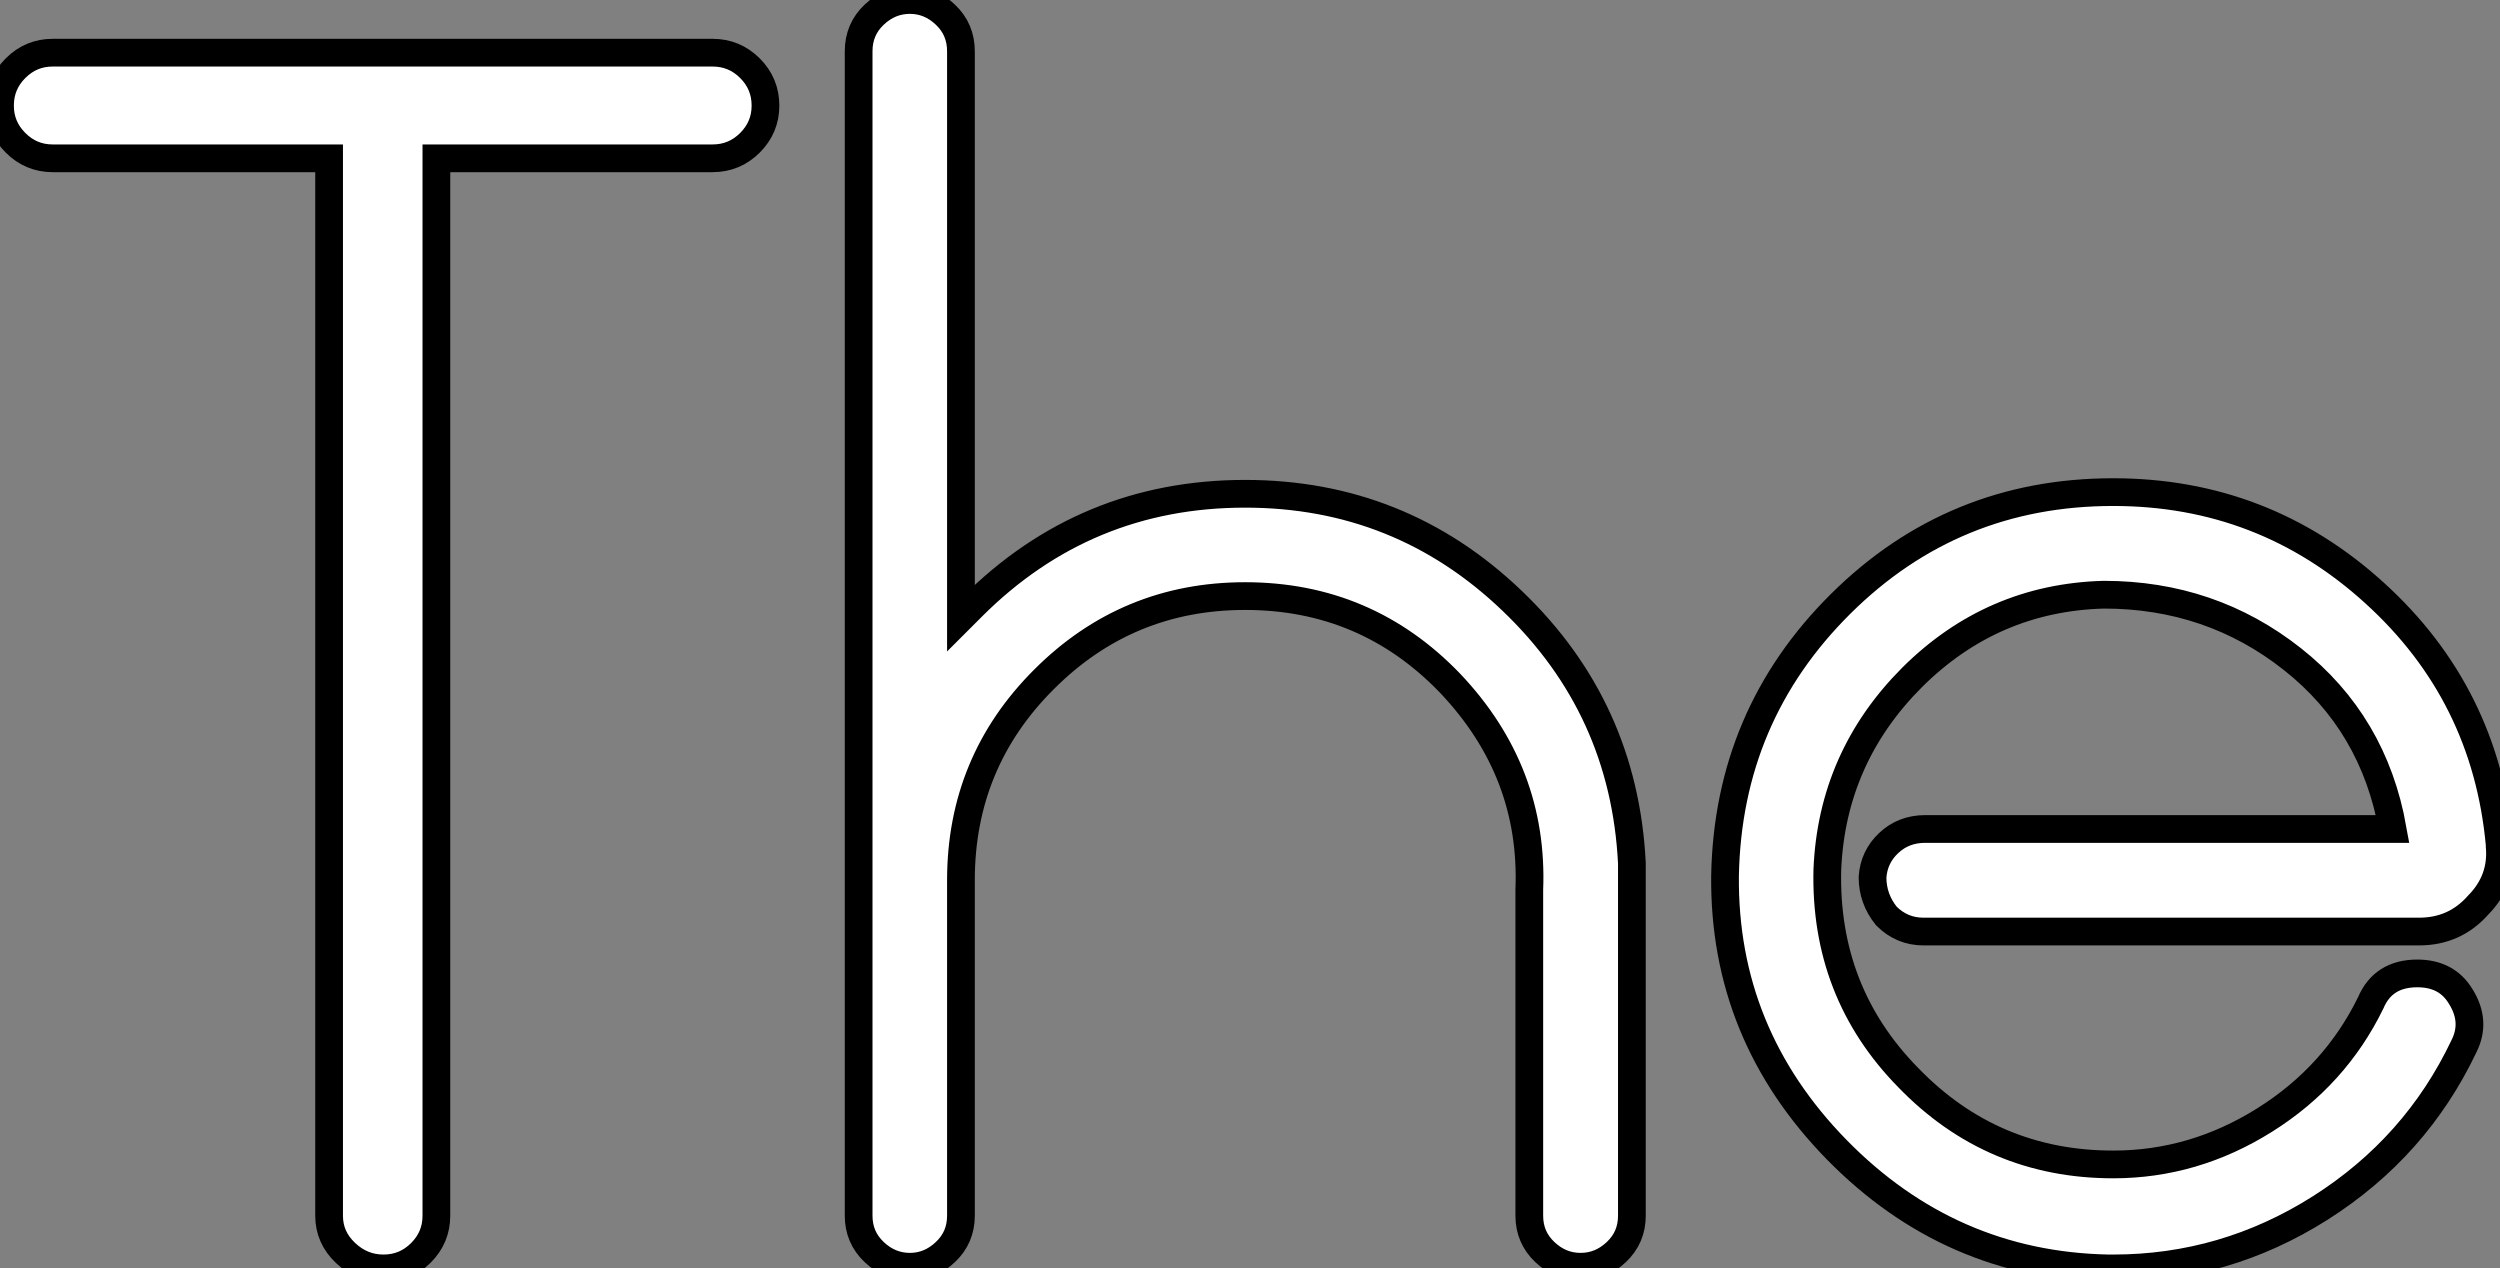 <?xml version="1.0" standalone="no"?>
<svg xmlns="http://www.w3.org/2000/svg" viewBox="0 -45.75 90.172 45.75"><rect x="0" y="-45.75" width="90.172" height="45.75" fill="#808080" stroke="none"/><path d="M1.90-43.85L1.90-43.85L25.70-43.85Q26.49-43.85 27.05-43.29Q27.61-42.73 27.61-41.94Q27.61-41.16 27.05-40.60Q26.49-40.04 25.70-40.04L25.70-40.04L15.74-40.04L15.74-1.90Q15.74-1.12 15.18-0.56Q14.62 0 13.83 0Q13.05 0 12.46-0.56Q11.87-1.12 11.87-1.90L11.87-1.90L11.87-40.04L1.90-40.04Q1.12-40.04 0.56-40.60Q0-41.16 0-41.94Q0-42.73 0.56-43.29Q1.12-43.85 1.90-43.85ZM34.10-0.59Q33.54-0.06 32.82-0.06Q32.09-0.06 31.53-0.59Q30.97-1.12 30.97-1.90L30.97-1.90L30.97-43.90Q30.97-44.69 31.53-45.22Q32.09-45.75 32.82-45.75Q33.54-45.75 34.10-45.22Q34.66-44.69 34.66-43.90L34.66-43.90L34.66-23.46L35.06-23.86Q39.14-27.94 44.91-27.94L44.91-27.94Q50.51-27.94 54.54-24.08Q58.58-20.22 58.86-14.62L58.86-14.62L58.86-1.90Q58.86-1.12 58.30-0.59Q57.74-0.06 57.01-0.06Q56.28-0.06 55.72-0.59Q55.16-1.12 55.16-1.90L55.16-1.90L55.16-13.66Q55.33-17.92 52.30-21.11L52.30-21.11Q49.28-24.25 44.91-24.25L44.91-24.25Q40.66-24.25 37.66-21.25Q34.66-18.26 34.66-14L34.66-14L34.66-1.90Q34.66-1.12 34.10-0.59ZM76.22 0L76.22 0L76.05 0Q70.34-0.11 66.25-4.28Q62.16-8.46 62.22-14.17L62.22-14.17Q62.33-19.94 66.39-23.97Q70.45-28 76.22-28L76.22-28Q81.65-28 85.65-24.36Q89.66-20.72 90.16-15.29L90.16-15.29L90.16-15.23Q90.27-14 89.38-13.10L89.38-13.10Q88.54-12.15 87.25-12.15L87.25-12.15L69.38-12.15Q68.60-12.15 68.04-12.71L68.04-12.71Q67.54-13.33 67.54-14.11L67.54-14.11Q67.59-14.84 68.12-15.34Q68.66-15.85 69.44-15.85L69.44-15.85L86.30-15.85Q85.62-19.66 82.68-21.98Q79.74-24.30 75.88-24.30L75.88-24.30Q71.85-24.19 68.96-21.31Q66.08-18.42 65.91-14.39L65.91-14.39Q65.80-9.97 68.82-6.89L68.82-6.89Q71.85-3.75 76.22-3.75L76.22-3.75Q79.13-3.75 81.68-5.35Q84.22-6.94 85.51-9.58L85.51-9.58Q85.96-10.64 87.19-10.64L87.19-10.64Q88.26-10.64 88.76-9.80L88.76-9.80Q89.32-8.90 88.87-8.01L88.87-8.01Q87.14-4.37 83.69-2.18Q80.25 0 76.22 0Z" fill="white" stroke="black" transform="scale(1,1)"/></svg>